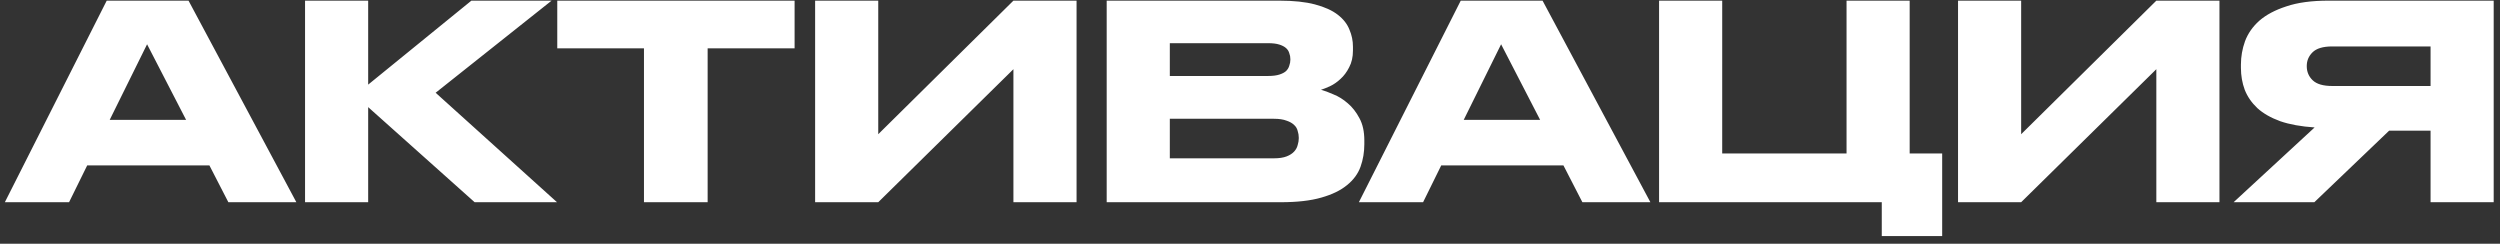 <?xml version="1.0" encoding="UTF-8"?> <svg xmlns="http://www.w3.org/2000/svg" width="318" height="31" viewBox="0 0 318 31" fill="none"><rect x="0" y="0" width="318" height="31" fill="#333333" stroke="none"/><path d="M18.709 5.631L13.954 15.245H23.671L18.709 5.631ZM26.635 21.035H11.093L8.785 25.721H0.618L13.575 0.083H23.981L37.696 25.721H29.047L26.635 21.035ZM46.831 13.626V25.721H38.802V0.083H46.831V10.765L59.961 0.083H70.161L55.412 11.799L70.85 25.721H60.374L46.831 13.626ZM81.913 6.148H70.885V0.083H101.072V6.148H90.011V25.721H81.913V6.148ZM128.908 8.801L111.713 25.721H103.684V0.083H111.713V17.072L128.908 0.083H136.938V25.721H128.908V8.801ZM140.771 0.083H162.722C164.56 0.083 166.076 0.244 167.271 0.565C168.488 0.887 169.453 1.323 170.165 1.875C170.877 2.426 171.371 3.058 171.647 3.77C171.946 4.459 172.095 5.183 172.095 5.941V6.424C172.095 7.251 171.934 7.963 171.613 8.56C171.314 9.157 170.946 9.651 170.51 10.042C170.096 10.432 169.648 10.742 169.166 10.972C168.706 11.179 168.327 11.328 168.029 11.42C168.465 11.535 168.994 11.73 169.614 12.006C170.257 12.259 170.866 12.638 171.44 13.143C172.015 13.626 172.509 14.257 172.922 15.039C173.336 15.797 173.542 16.738 173.542 17.864V18.347C173.542 19.358 173.382 20.311 173.06 21.207C172.738 22.103 172.164 22.884 171.337 23.55C170.533 24.216 169.442 24.745 168.063 25.135C166.708 25.526 164.996 25.721 162.929 25.721H140.771V0.083ZM148.8 5.493V9.663H161.344C161.895 9.663 162.354 9.605 162.722 9.49C163.089 9.376 163.377 9.226 163.583 9.042C163.79 8.836 163.928 8.606 163.997 8.353C164.089 8.101 164.135 7.848 164.135 7.595V7.526C164.135 7.251 164.089 6.998 163.997 6.768C163.928 6.515 163.79 6.297 163.583 6.113C163.377 5.93 163.089 5.78 162.722 5.665C162.354 5.551 161.895 5.493 161.344 5.493H148.8ZM148.8 15.107V20.139H162.033C162.699 20.139 163.239 20.058 163.652 19.897C164.066 19.736 164.387 19.53 164.617 19.277C164.847 19.024 164.996 18.749 165.065 18.45C165.157 18.151 165.203 17.876 165.203 17.623V17.485C165.203 17.209 165.157 16.934 165.065 16.658C164.996 16.36 164.847 16.107 164.617 15.9C164.387 15.67 164.066 15.486 163.652 15.349C163.239 15.188 162.699 15.107 162.033 15.107H148.8ZM190.941 5.631L186.186 15.245H195.904L190.941 5.631ZM198.867 21.035H183.326L181.017 25.721H172.85L185.807 0.083H196.214L209.929 25.721H201.279L198.867 21.035ZM211.034 0.083H219.064V19.518H234.881V0.083H242.91V19.518H247.045V30.029H239.361V25.721H211.034V0.083ZM274.286 8.801L257.091 25.721H249.062V0.083H257.091V17.072L274.286 0.083H282.315V25.721H274.286V8.801ZM303.896 16.624L294.385 25.721H284.116L294.419 16.21C292.696 16.095 291.237 15.831 290.043 15.418C288.848 14.981 287.883 14.43 287.148 13.764C286.413 13.074 285.873 12.293 285.529 11.42C285.207 10.547 285.046 9.617 285.046 8.629V8.215C285.046 7.205 285.218 6.217 285.563 5.252C285.931 4.264 286.539 3.391 287.389 2.633C288.262 1.875 289.411 1.266 290.835 0.807C292.26 0.324 294.04 0.083 296.177 0.083H317.197V25.721H309.168V16.624H303.896ZM309.168 5.907H296.659C295.487 5.907 294.649 6.159 294.144 6.665C293.661 7.147 293.42 7.722 293.42 8.388V8.422C293.42 9.134 293.673 9.732 294.178 10.214C294.683 10.697 295.51 10.938 296.659 10.938H309.168V5.907Z" fill="white"></path><path d="M18.709 5.631L13.954 15.245H23.671L18.709 5.631ZM26.635 21.035H11.093L8.785 25.721H0.618L13.575 0.083H23.981L37.696 25.721H29.047L26.635 21.035ZM46.831 13.626V25.721H38.802V0.083H46.831V10.765L59.961 0.083H70.161L55.412 11.799L70.85 25.721H60.374L46.831 13.626ZM81.913 6.148H70.885V0.083H101.072V6.148H90.011V25.721H81.913V6.148ZM128.908 8.801L111.713 25.721H103.684V0.083H111.713V17.072L128.908 0.083H136.938V25.721H128.908V8.801ZM140.771 0.083H162.722C164.56 0.083 166.076 0.244 167.271 0.565C168.488 0.887 169.453 1.323 170.165 1.875C170.877 2.426 171.371 3.058 171.647 3.77C171.946 4.459 172.095 5.183 172.095 5.941V6.424C172.095 7.251 171.934 7.963 171.613 8.56C171.314 9.157 170.946 9.651 170.51 10.042C170.096 10.432 169.648 10.742 169.166 10.972C168.706 11.179 168.327 11.328 168.029 11.42C168.465 11.535 168.994 11.73 169.614 12.006C170.257 12.259 170.866 12.638 171.44 13.143C172.015 13.626 172.509 14.257 172.922 15.039C173.336 15.797 173.542 16.738 173.542 17.864V18.347C173.542 19.358 173.382 20.311 173.06 21.207C172.738 22.103 172.164 22.884 171.337 23.55C170.533 24.216 169.442 24.745 168.063 25.135C166.708 25.526 164.996 25.721 162.929 25.721H140.771V0.083ZM148.8 5.493V9.663H161.344C161.895 9.663 162.354 9.605 162.722 9.49C163.089 9.376 163.377 9.226 163.583 9.042C163.79 8.836 163.928 8.606 163.997 8.353C164.089 8.101 164.135 7.848 164.135 7.595V7.526C164.135 7.251 164.089 6.998 163.997 6.768C163.928 6.515 163.79 6.297 163.583 6.113C163.377 5.93 163.089 5.78 162.722 5.665C162.354 5.551 161.895 5.493 161.344 5.493H148.8ZM148.8 15.107V20.139H162.033C162.699 20.139 163.239 20.058 163.652 19.897C164.066 19.736 164.387 19.53 164.617 19.277C164.847 19.024 164.996 18.749 165.065 18.45C165.157 18.151 165.203 17.876 165.203 17.623V17.485C165.203 17.209 165.157 16.934 165.065 16.658C164.996 16.36 164.847 16.107 164.617 15.9C164.387 15.67 164.066 15.486 163.652 15.349C163.239 15.188 162.699 15.107 162.033 15.107H148.8ZM190.941 5.631L186.186 15.245H195.904L190.941 5.631ZM198.867 21.035H183.326L181.017 25.721H172.85L185.807 0.083H196.214L209.929 25.721H201.279L198.867 21.035ZM211.034 0.083H219.064V19.518H234.881V0.083H242.91V19.518H247.045V30.029H239.361V25.721H211.034V0.083ZM274.286 8.801L257.091 25.721H249.062V0.083H257.091V17.072L274.286 0.083H282.315V25.721H274.286V8.801ZM303.896 16.624L294.385 25.721H284.116L294.419 16.21C292.696 16.095 291.237 15.831 290.043 15.418C288.848 14.981 287.883 14.43 287.148 13.764C286.413 13.074 285.873 12.293 285.529 11.42C285.207 10.547 285.046 9.617 285.046 8.629V8.215C285.046 7.205 285.218 6.217 285.563 5.252C285.931 4.264 286.539 3.391 287.389 2.633C288.262 1.875 289.411 1.266 290.835 0.807C292.26 0.324 294.04 0.083 296.177 0.083H317.197V25.721H309.168V16.624H303.896ZM309.168 5.907H296.659C295.487 5.907 294.649 6.159 294.144 6.665C293.661 7.147 293.42 7.722 293.42 8.388V8.422C293.42 9.134 293.673 9.732 294.178 10.214C294.683 10.697 295.51 10.938 296.659 10.938H309.168V5.907Z" fill="url(#paint0_linear_0_15)" fill-opacity="0.03"></path><defs><linearGradient id="paint0_linear_0_15" x1="18.875" y1="-87.219" x2="230.542" y2="63.228" gradientUnits="userSpaceOnUse"><stop stop-color="white" stop-opacity="0"></stop><stop offset="0.514" stop-color="white"></stop><stop offset="1" stop-color="white" stop-opacity="0"></stop></linearGradient></defs></svg> 